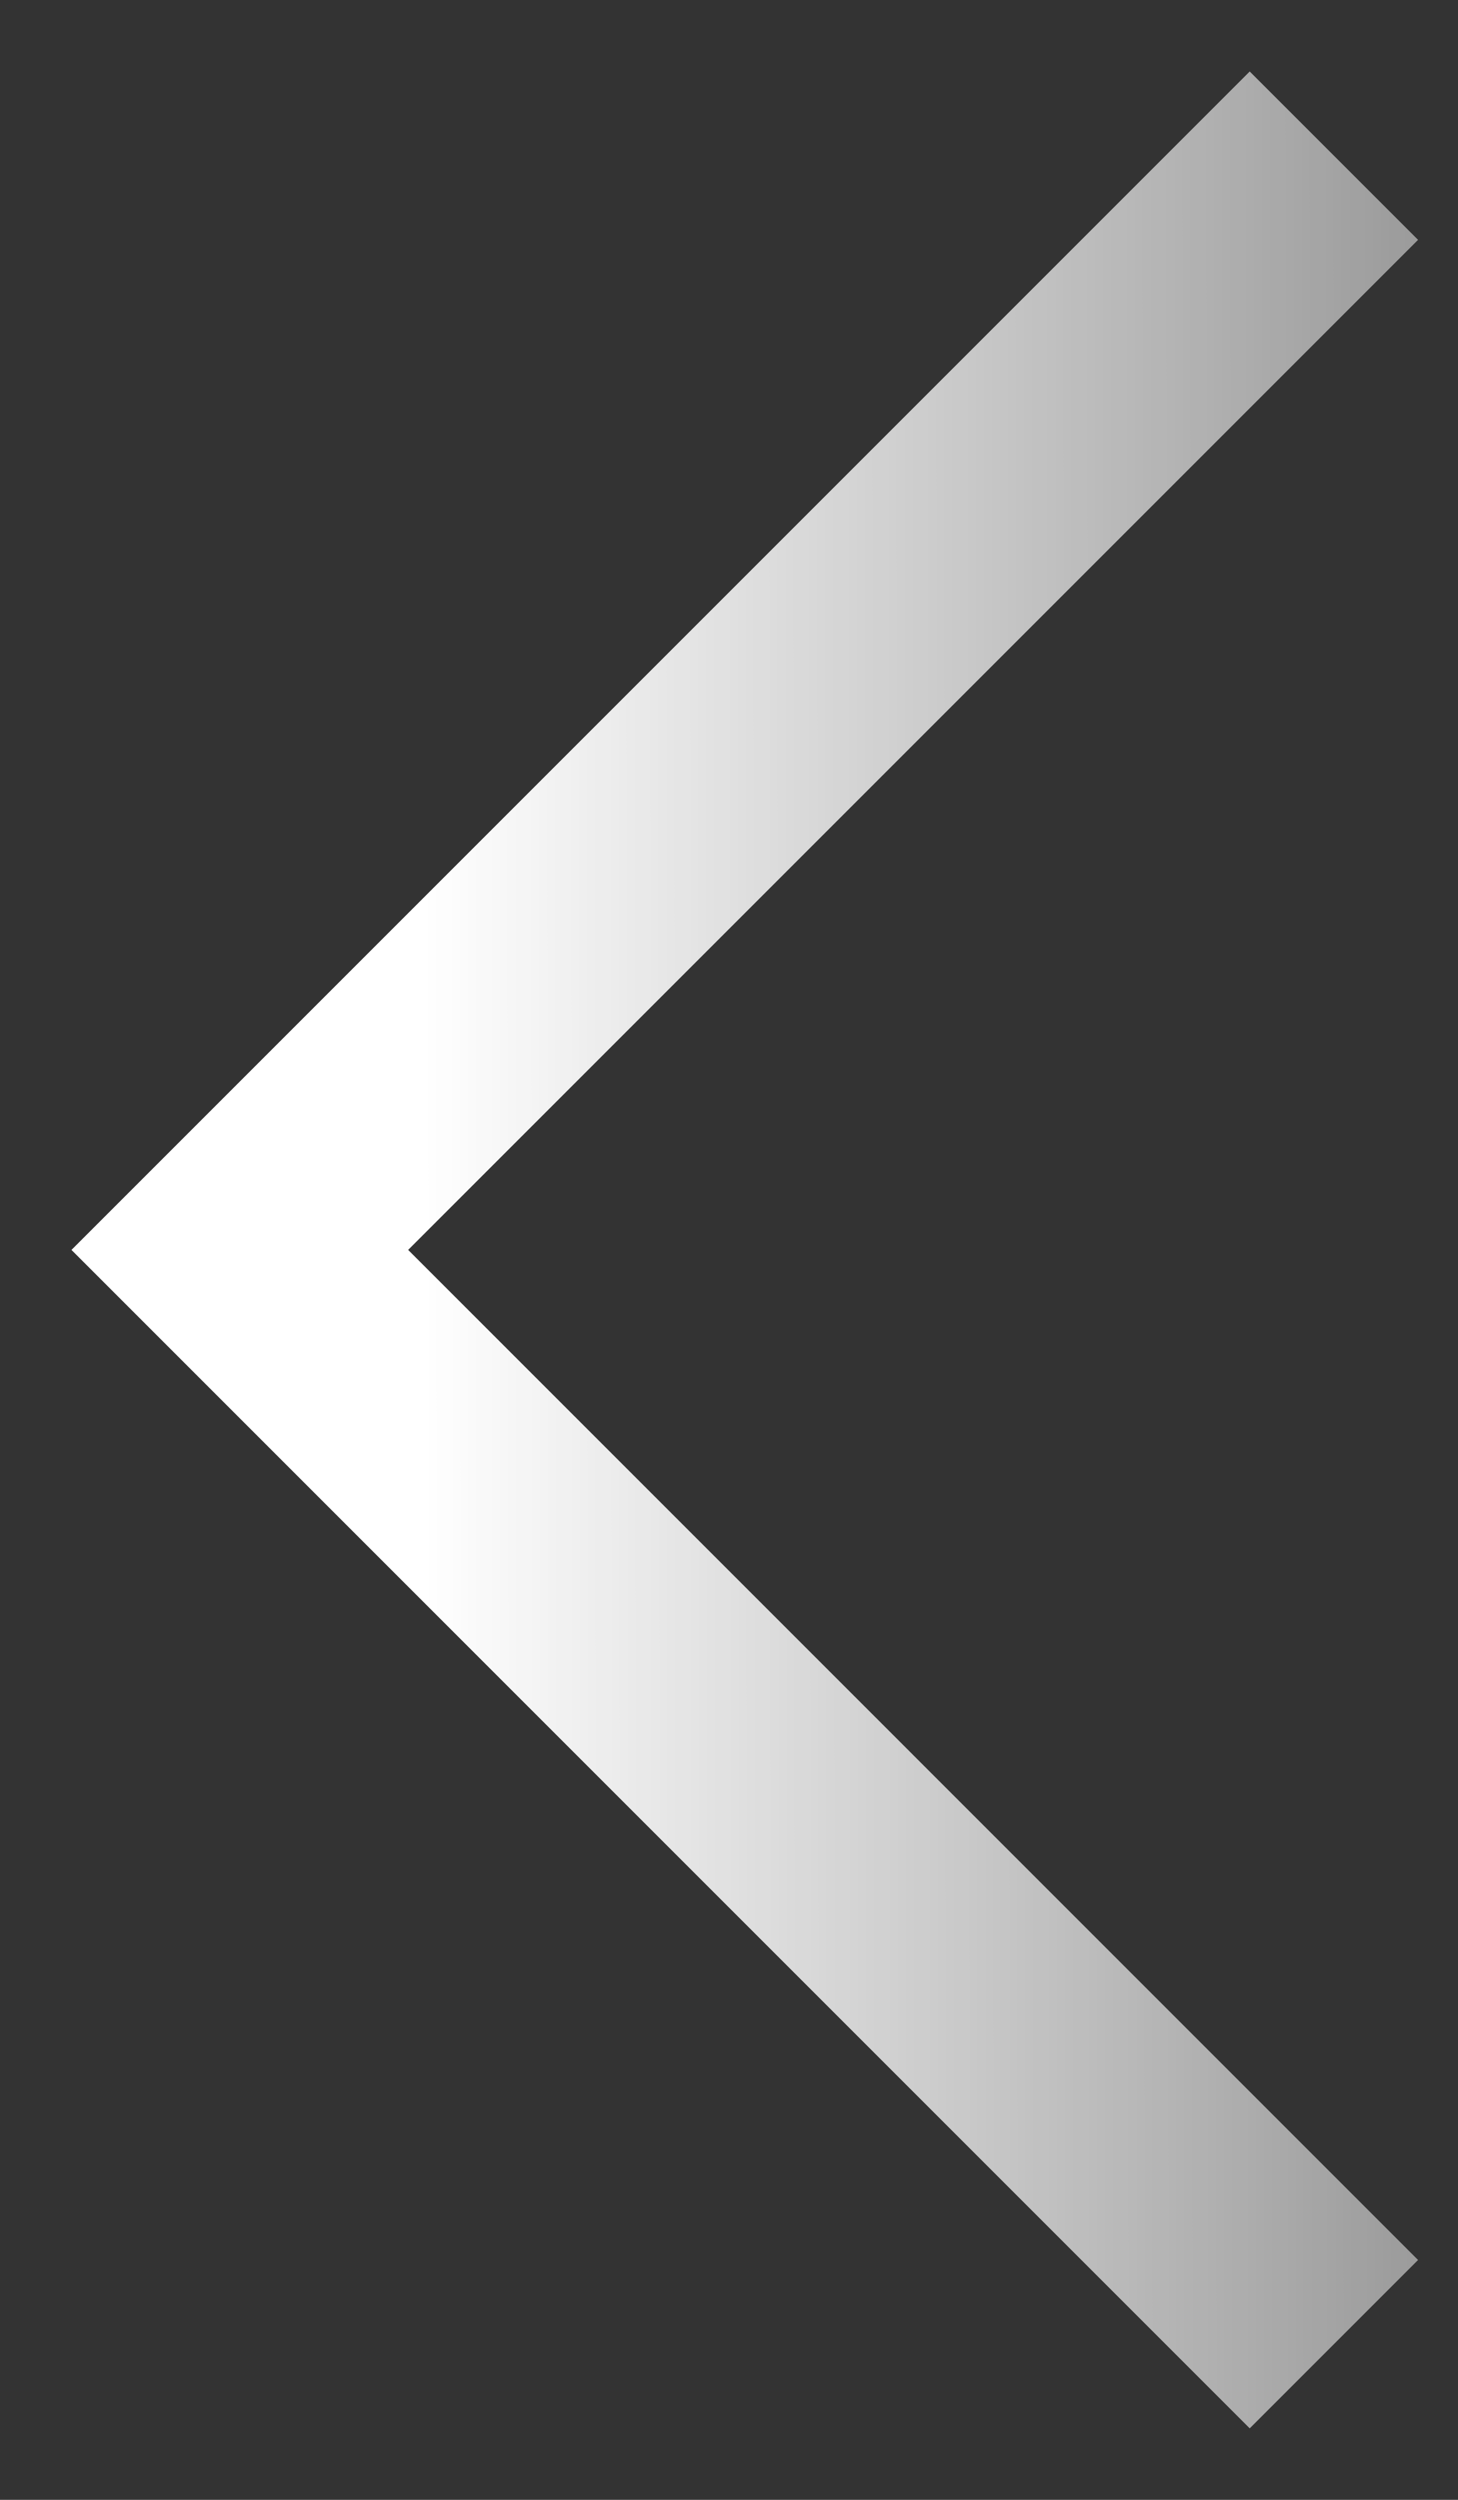 <?xml version="1.0" encoding="UTF-8"?>
<svg width="7px" height="12px" viewBox="0 0 7 12" version="1.1" xmlns="http://www.w3.org/2000/svg" xmlns:xlink="http://www.w3.org/1999/xlink">
    <rect x="0" y="0" width="7" height="12" fill="#333333" stroke="none"/>
    <!-- Generator: Sketch 48.1 (47250) - http://www.bohemiancoding.com/sketch -->
    <title>Combined Shape</title>
    <desc>Created with Sketch.</desc>
    <defs>
        <linearGradient x1="15.246%" y1="84.919%" x2="100%" y2="0%" id="linearGradient-1">
            <stop stop-color="#FFFFFF" offset="0%"></stop>
            <stop stop-color="#FFFFFF" stop-opacity="0" offset="100%"></stop>
        </linearGradient>
    </defs>
    <g id="PROJECTS-Copy-5" stroke="none" stroke-width="1" fill="none" fill-rule="evenodd" transform="translate(-1247, -932)">
        <g id="Group-2" transform="translate(1247, 932)" fill="url(#linearGradient-1)" fill-rule="nonzero">
            <path d="M2,8.857 L2,2 L3.143,2 L3.143,8.857 L10,8.857 L10,10 L2,10 L2,8.857 Z" id="Combined-Shape" transform="translate(6, 6) rotate(-315) translate(-6, -6) "></path>
        </g>
    </g>
</svg>